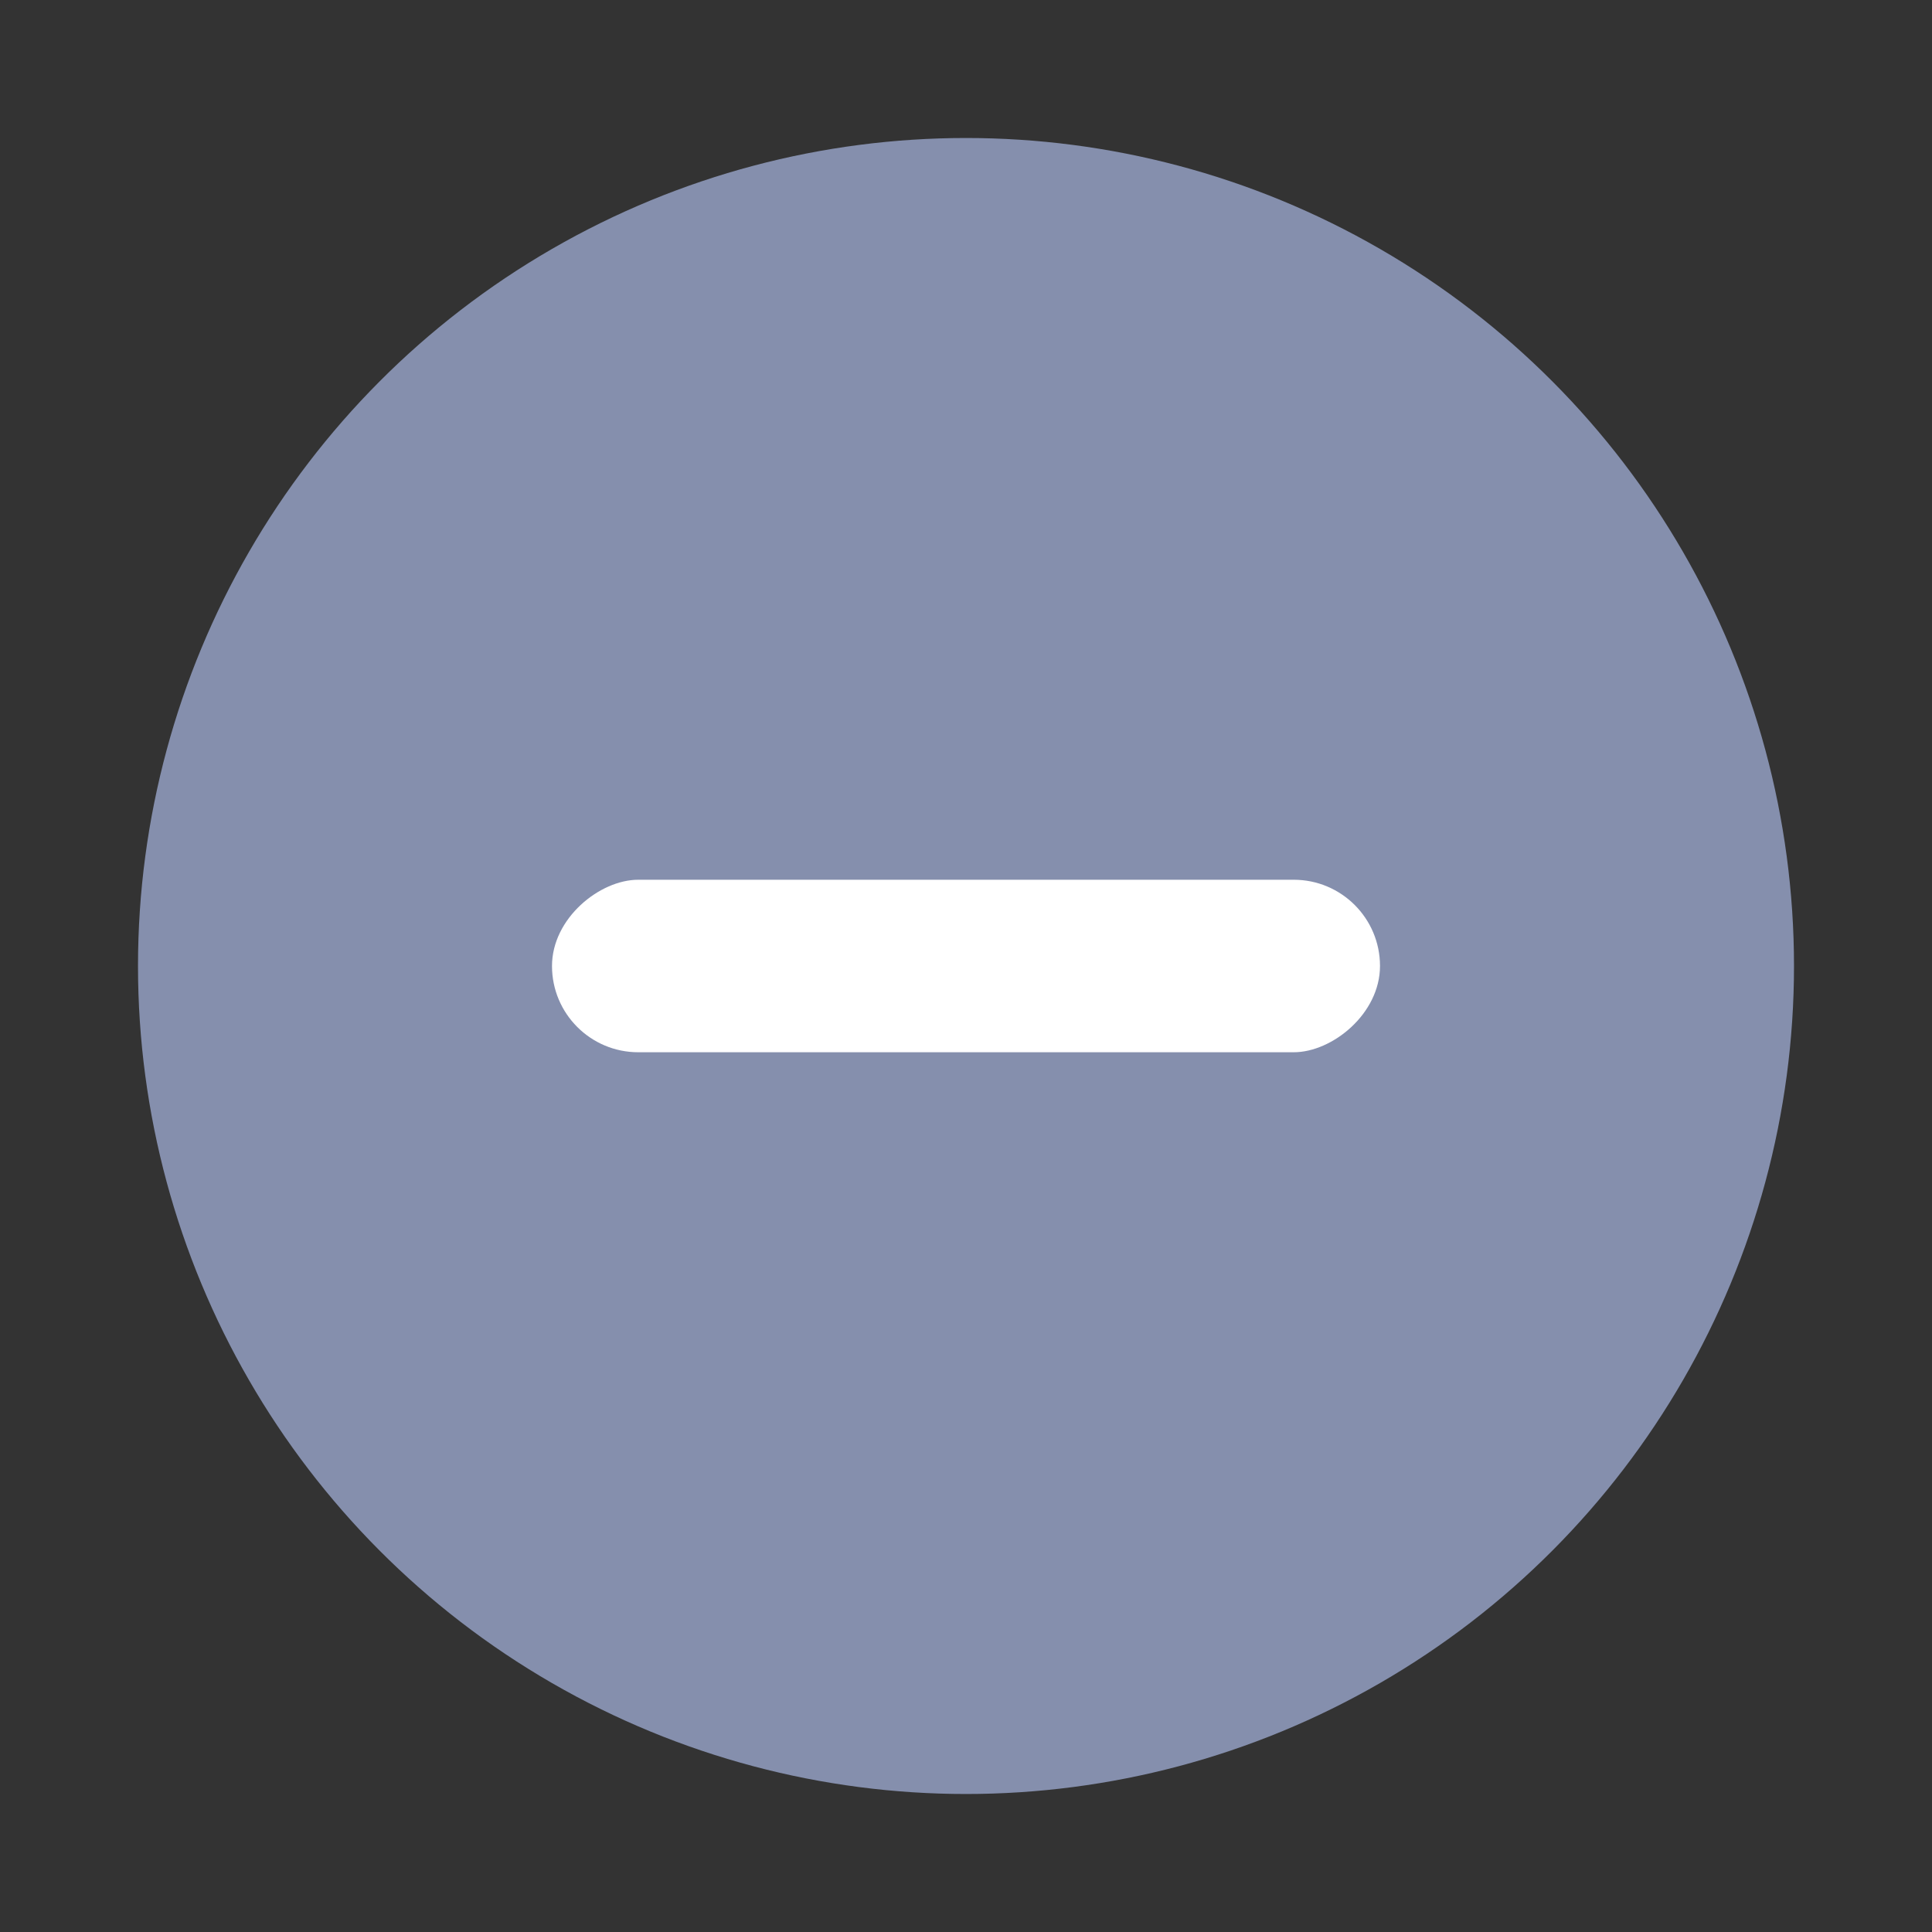 <svg width="28" height="28" viewBox="0 0 28 28" fill="none" xmlns="http://www.w3.org/2000/svg">
<rect x="0" y="0" width="28" height="28" fill="#333333" stroke="none"/>
<circle cx="14" cy="14" r="12" fill="#858FAD"/>
<rect x="20" y="12.75" width="2.5" height="12" rx="1.25" transform="rotate(90 20 12.75)" fill="white"/>
</svg>
